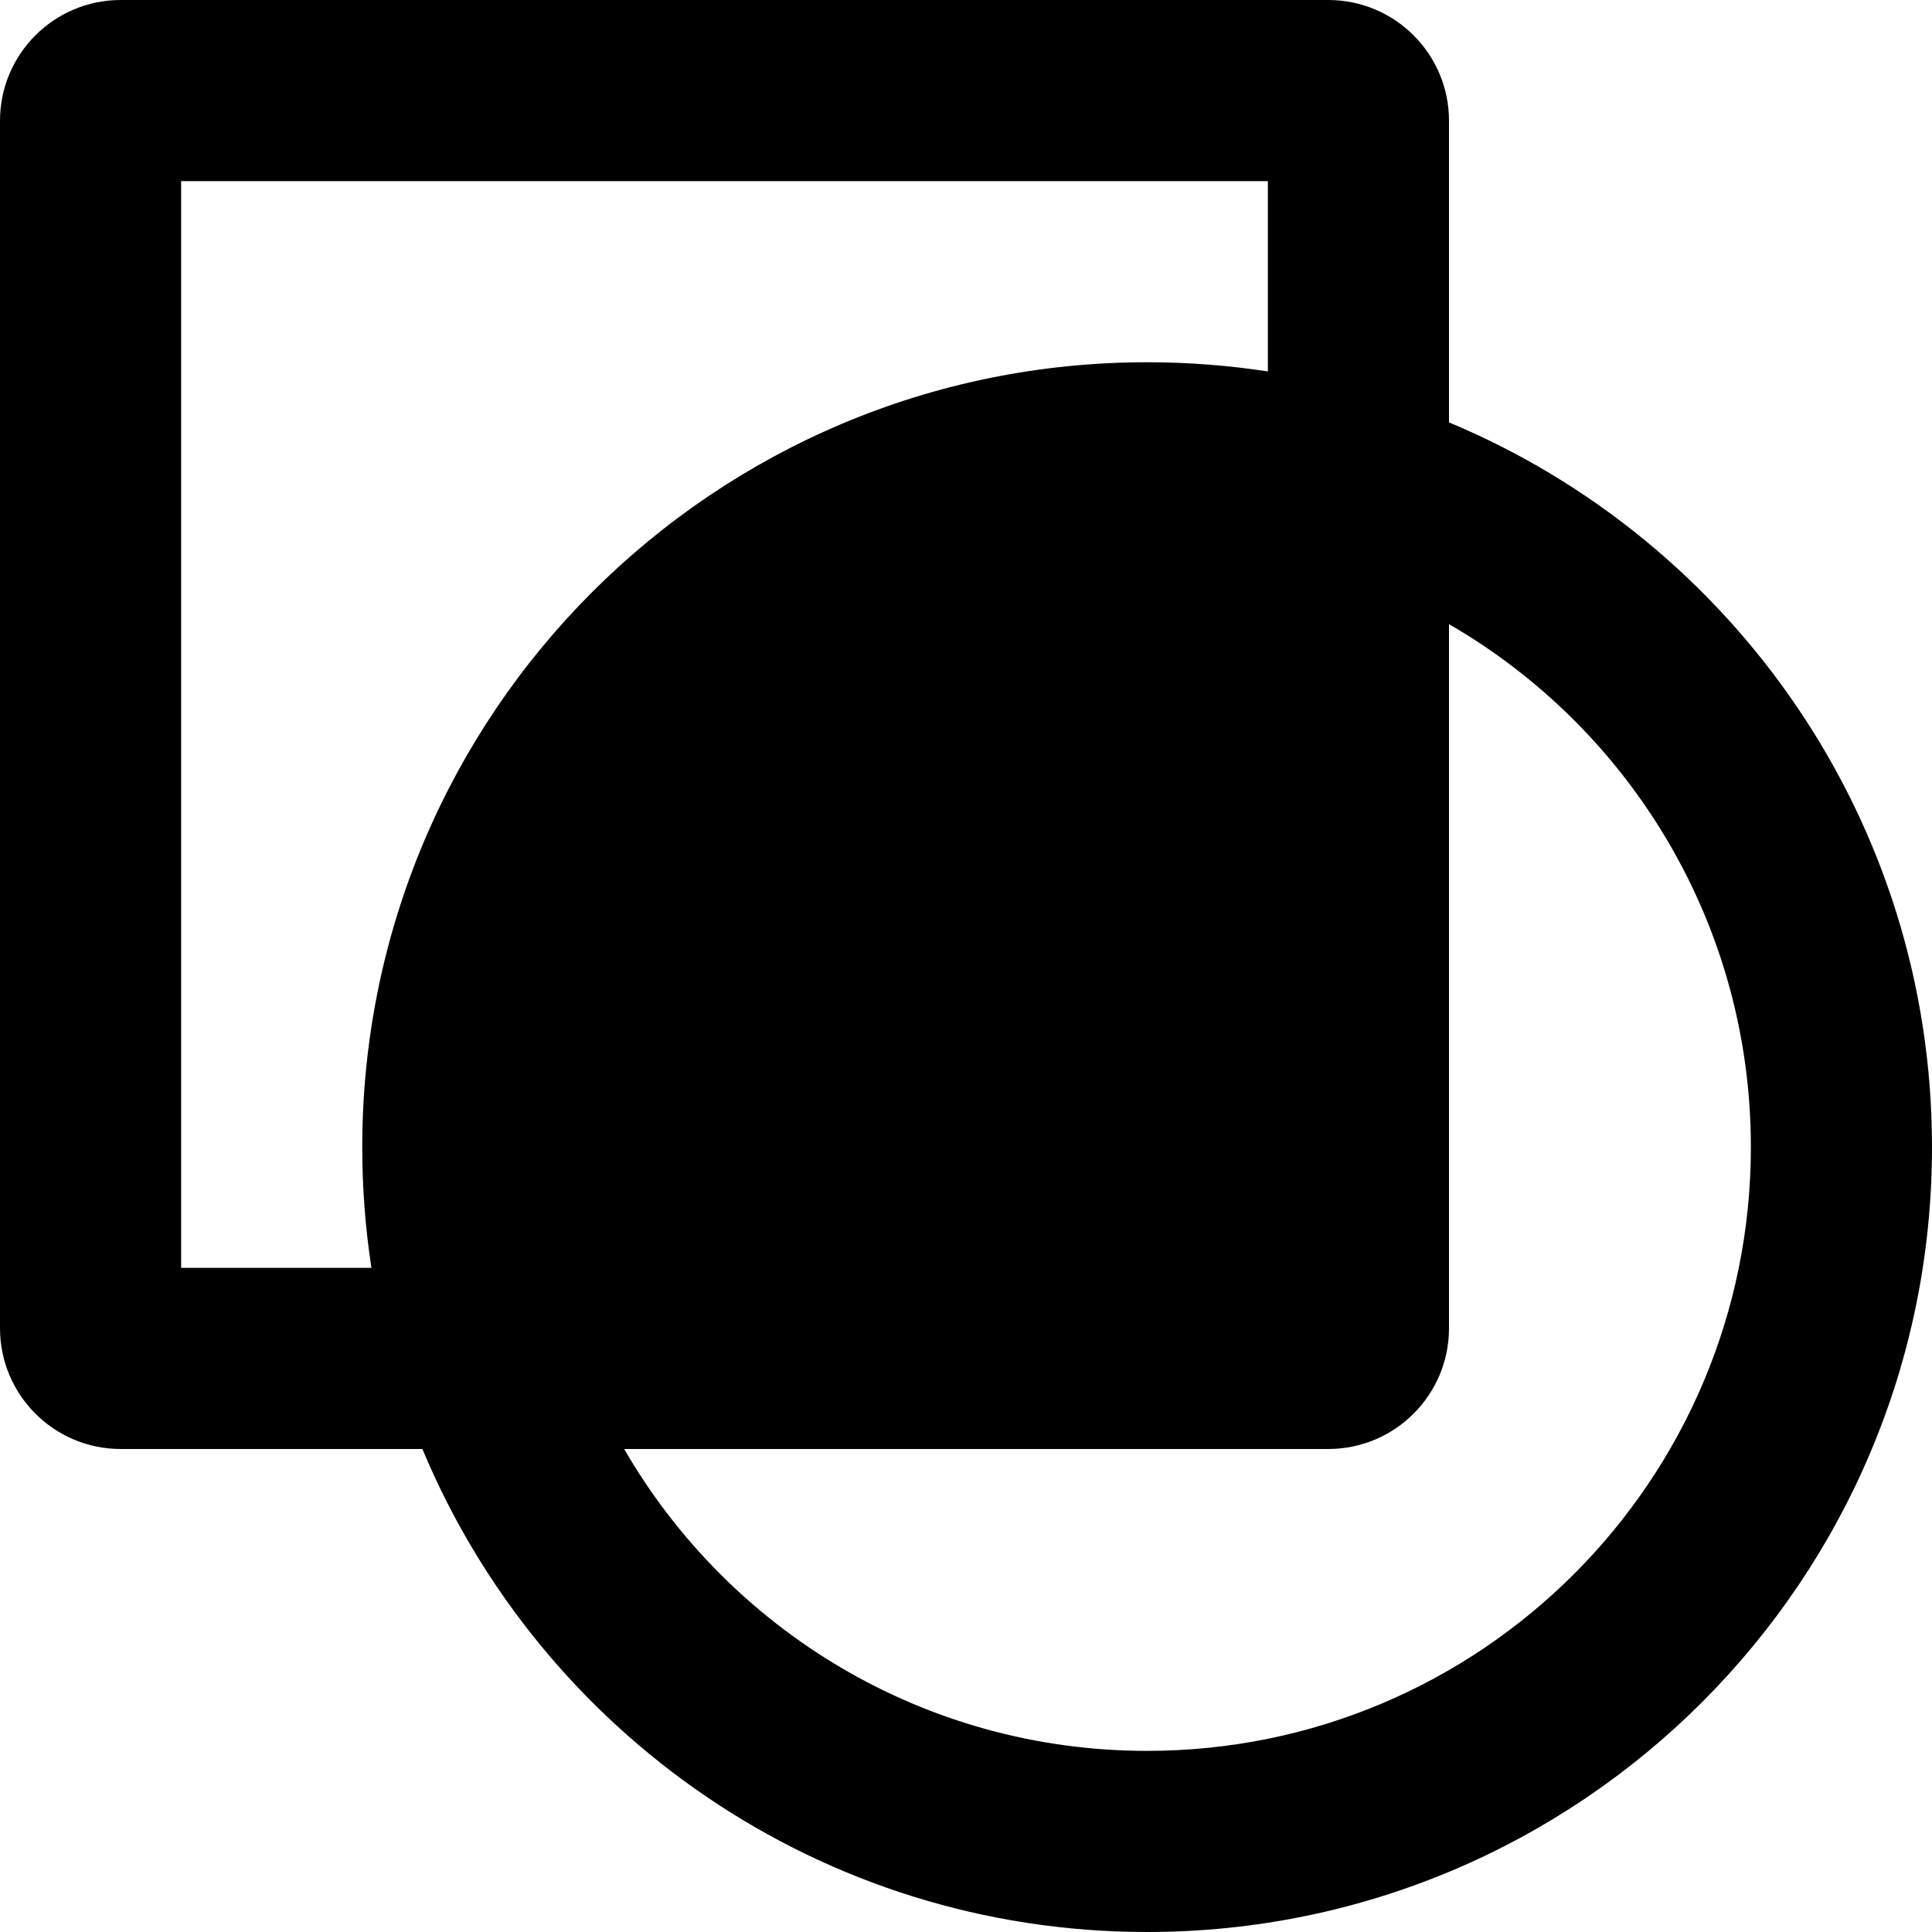 <!-- Generated by IcoMoon.io -->
<svg version="1.1" xmlns="http://www.w3.org/2000/svg" width="16" height="16" viewBox="0 0 16 16">
<path d="M1 12c-0.552 0-1-0.448-1-1v-10c0-0.552 0.448-1 1-1h10c0.552 0 1 0.448 1 1v2.498c2.349 0.98 4 3.298 4 6.002 0 3.59-2.91 6.5-6.5 6.5-2.704 0-5.022-1.651-6.002-4h-2.498zM1.5 1.5v9h1.576c-0.050-0.326-0.076-0.66-0.076-1 0-3.59 2.91-6.5 6.5-6.5 0.34 0 0.674 0.026 1 0.076v-1.576zM14.5 9.5c0-1.851-1.005-3.467-2.5-4.331v5.831c0 0.552-0.448 1-1 1h-5.831c0.865 1.495 2.48 2.5 4.331 2.5 2.761 0 5-2.239 5-5z"></path>
</svg>
